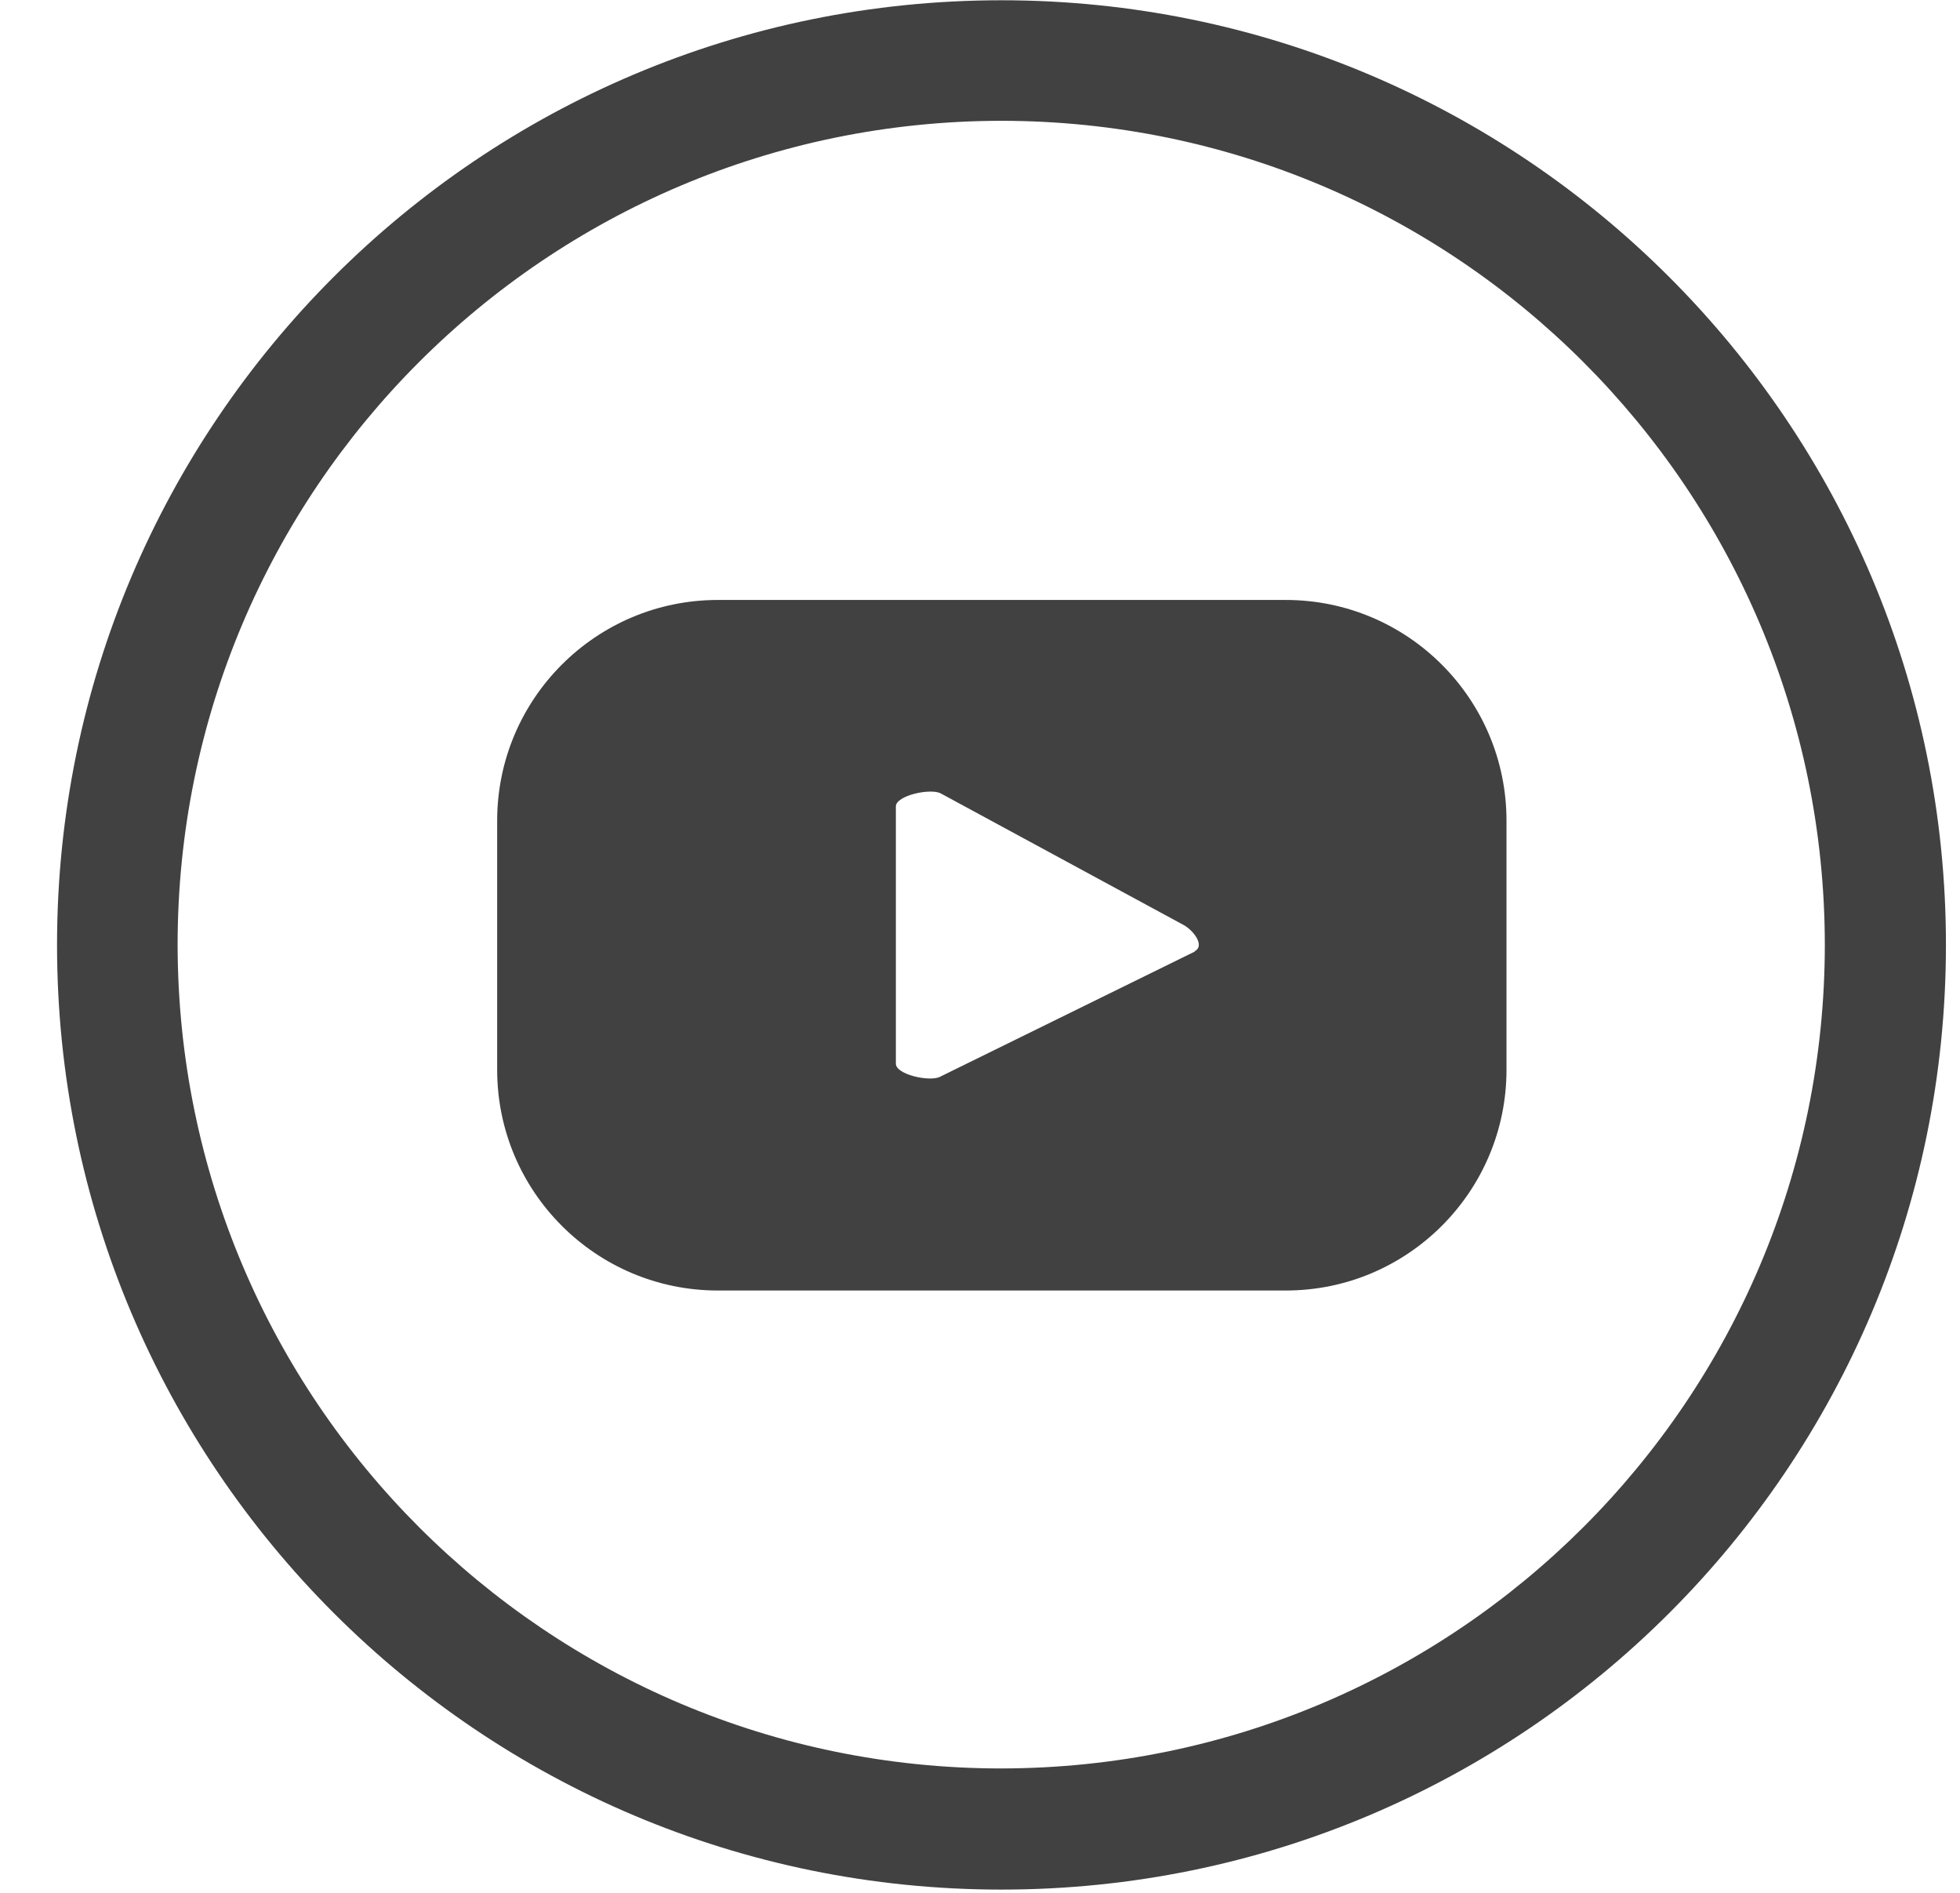 <svg width="29" height="28" viewBox="0 0 29 28" fill="none" xmlns="http://www.w3.org/2000/svg">
<path d="M19.025 8.875H10.621C8.819 8.875 7.356 10.338 7.356 12.14V15.825C7.356 17.627 8.819 19.09 10.621 19.09H19.025C20.827 19.09 22.29 17.627 22.29 15.825V12.14C22.29 10.338 20.827 8.875 19.025 8.875ZM17.672 14.079L13.913 15.926C13.767 16.008 13.255 15.899 13.255 15.734V11.93C13.255 11.765 13.776 11.655 13.922 11.738L17.516 13.685C17.663 13.768 17.827 13.987 17.681 14.069" fill="#414142"/>
<path d="M14.818 0.004C7.1 0.004 0.844 6.259 0.844 13.978C0.844 21.697 7.1 27.952 14.818 27.952C22.537 27.952 28.792 21.697 28.792 13.978C28.792 6.268 22.537 0.004 14.818 0.004ZM14.818 26.16C8.087 26.16 2.637 20.709 2.628 13.978C2.628 7.247 8.078 1.796 14.809 1.787C21.54 1.787 26.991 7.238 27 13.969C27 20.7 21.549 26.15 14.818 26.16Z" fill="#414142"/>
</svg>

